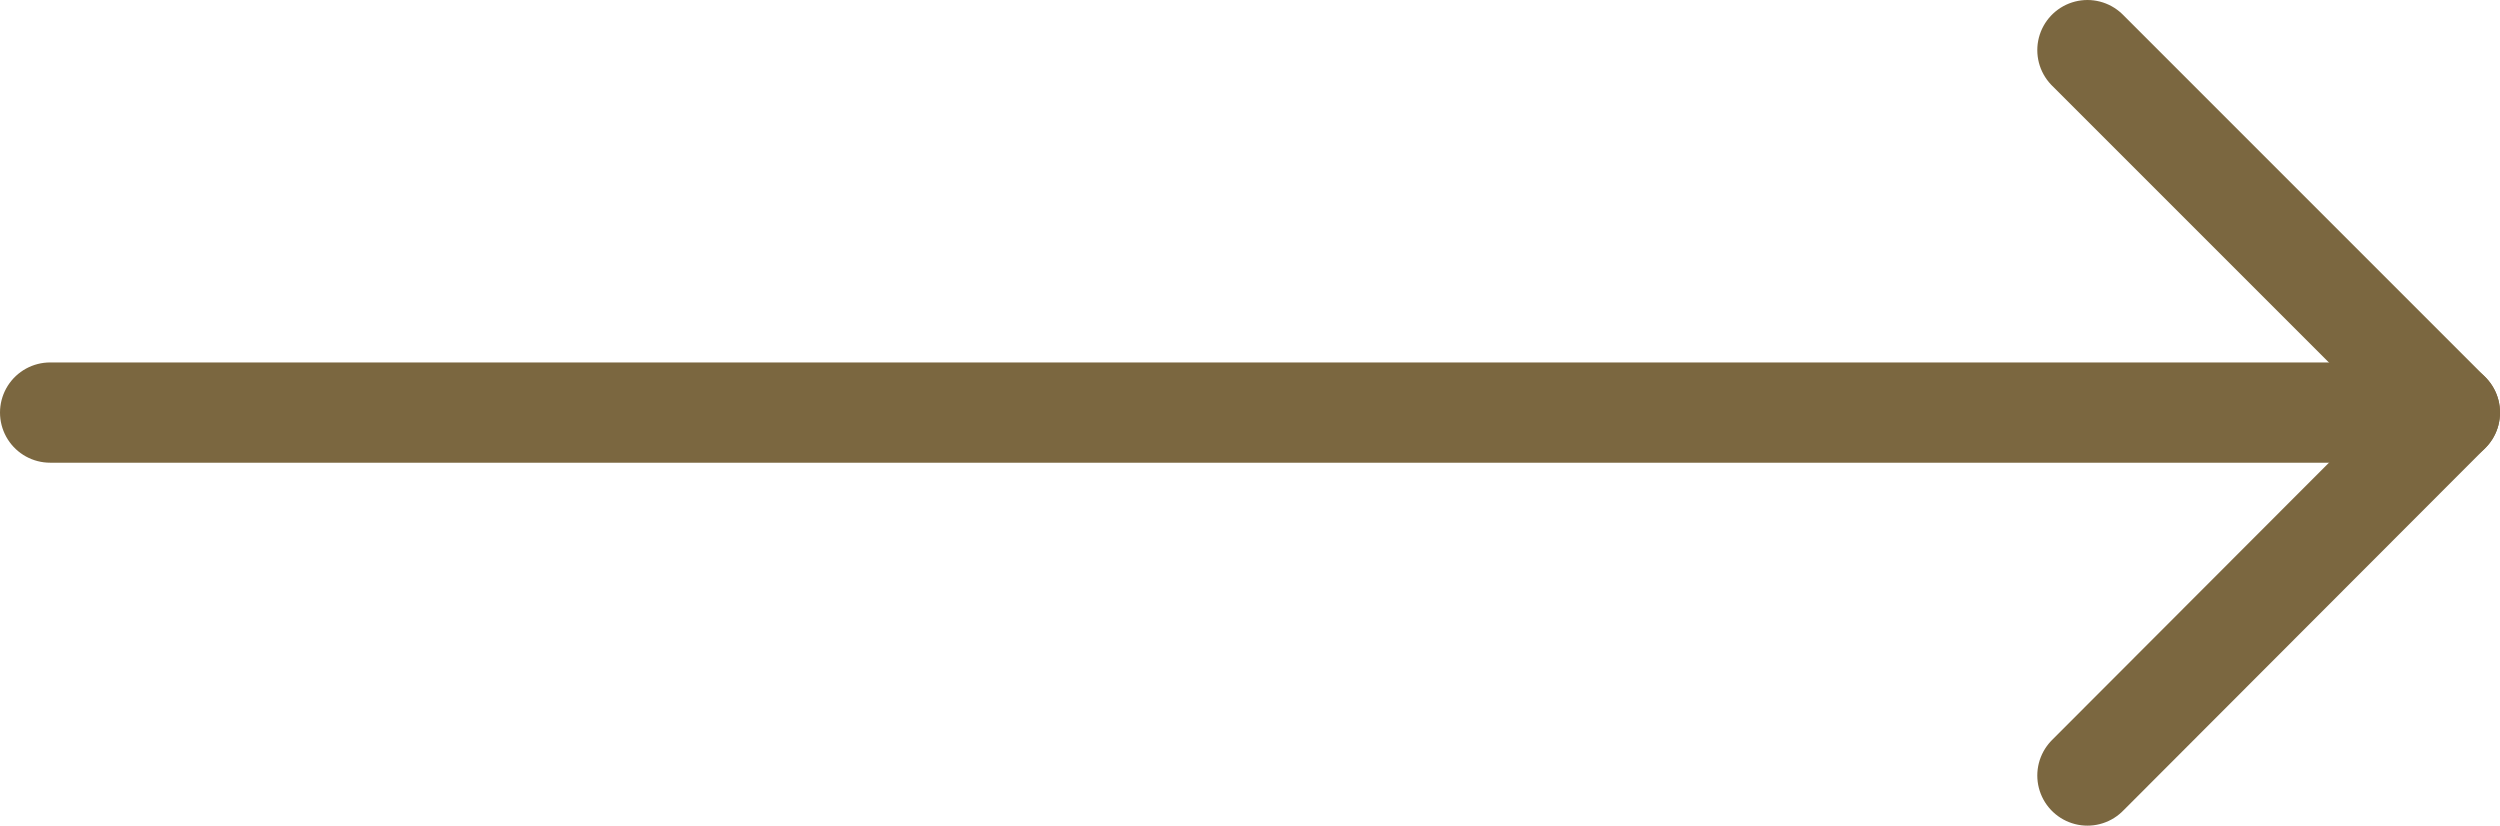 <?xml version="1.0" encoding="UTF-8"?> <svg xmlns="http://www.w3.org/2000/svg" id="Layer_2" data-name="Layer 2" viewBox="0 0 49.87 16.47"><defs><style> .cls-1 { fill: #fff; } .cls-1, .cls-2 { stroke: #7b6740; stroke-linecap: round; stroke-linejoin: round; stroke-width: 2px; } .cls-2 { fill: none; } </style></defs><g id="Layer_1-2" data-name="Layer 1"><line class="cls-1" x1="1" y1="8.23" x2="48.87" y2="8.23"></line><polyline class="cls-2" points="41.64 1 48.87 8.23 41.64 15.47"></polyline></g></svg> 